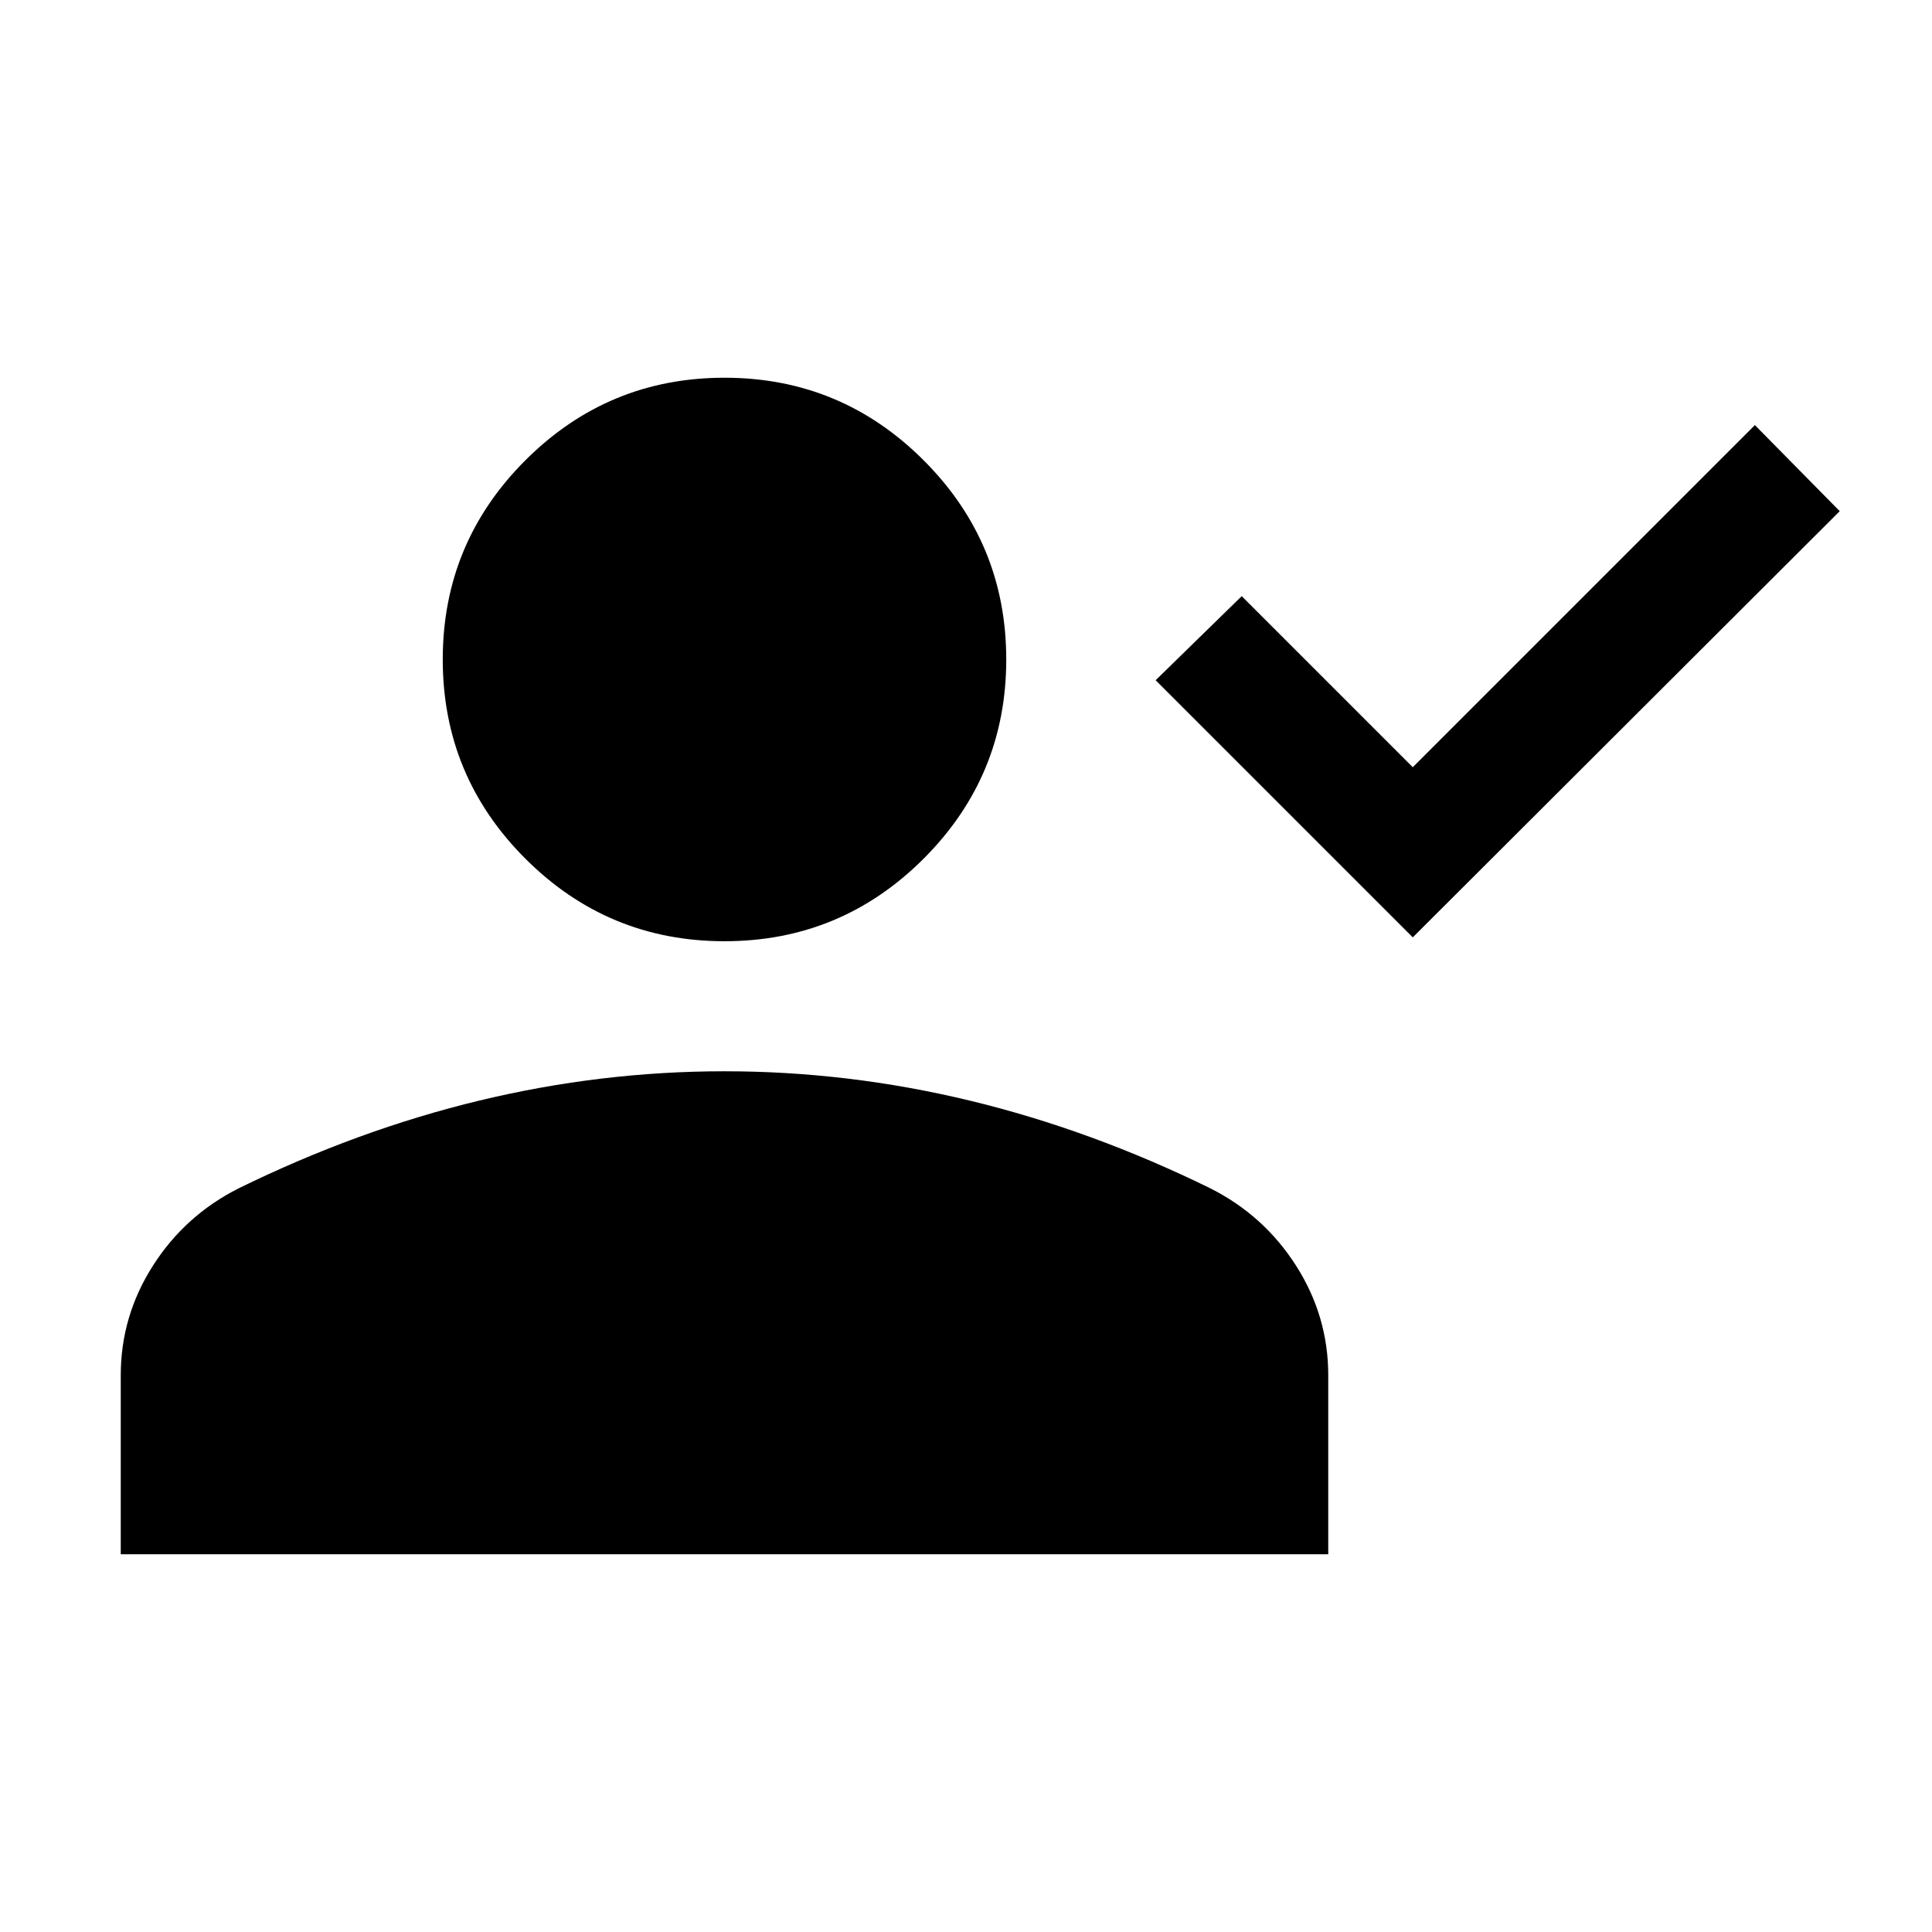 <svg xmlns="http://www.w3.org/2000/svg" height="24px" viewBox="0 -960 960 960" width="24px" fill="#000000"><path d="M702-494.23 574.23-622 617-663.77l85 85 170-170L914.15-706 702-494.23Zm-342 1.92q-57.92 0-98.96-41.04Q220-574.38 220-632.31q0-57.92 41.04-98.96 41.04-41.04 98.96-41.04 57.92 0 98.96 41.04Q500-690.23 500-632.31q0 57.93-41.04 98.96-41.04 41.04-98.96 41.04ZM60-187.69v-88.93q0-29.38 15.96-54.42 15.96-25.04 42.66-38.5 59.3-29.07 119.65-43.61 60.35-14.54 121.73-14.54t121.73 14.54q60.35 14.54 119.65 43.61 26.7 13.46 42.66 38.5Q660-306 660-276.62v88.93H60Z"/></svg>